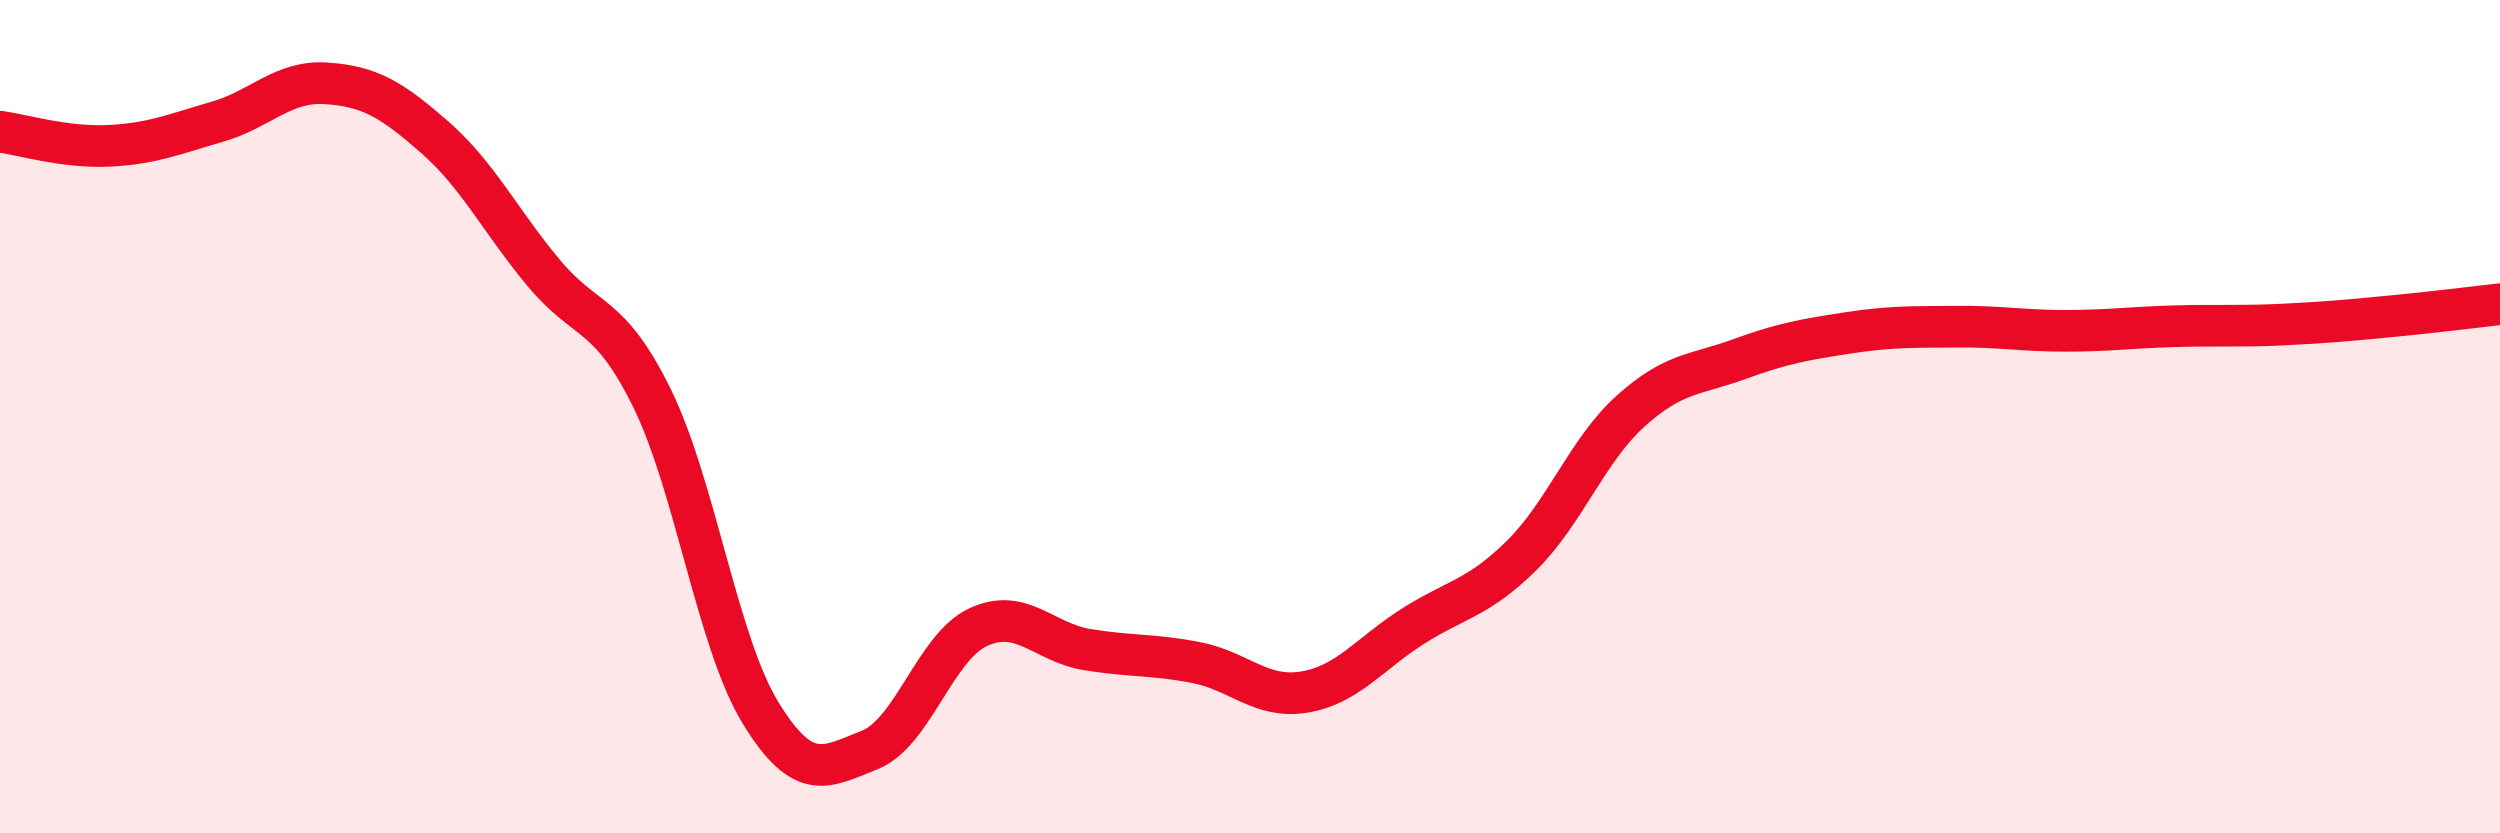 
    <svg width="60" height="20" viewBox="0 0 60 20" xmlns="http://www.w3.org/2000/svg">
      <path
        d="M 0,3.16 C 0.52,3.23 1.57,3.55 2.61,3.5 C 3.65,3.45 4.18,3.22 5.22,2.92 C 6.26,2.62 6.79,1.93 7.83,2 C 8.87,2.07 9.39,2.38 10.43,3.29 C 11.47,4.2 12,5.29 13.04,6.54 C 14.08,7.79 14.61,7.44 15.65,9.56 C 16.69,11.68 17.22,15.43 18.26,17.12 C 19.3,18.81 19.83,18.41 20.87,18 C 21.91,17.59 22.44,15.53 23.48,15.05 C 24.52,14.57 25.05,15.42 26.09,15.59 C 27.13,15.76 27.66,15.7 28.7,15.9 C 29.74,16.1 30.26,16.78 31.3,16.61 C 32.34,16.44 32.87,15.69 33.91,15.03 C 34.95,14.37 35.48,14.36 36.52,13.33 C 37.56,12.3 38.09,10.81 39.13,9.87 C 40.17,8.93 40.7,9 41.74,8.62 C 42.78,8.24 43.31,8.15 44.35,7.99 C 45.39,7.83 45.92,7.85 46.96,7.84 C 48,7.83 48.53,7.94 49.57,7.94 C 50.61,7.94 51.13,7.86 52.17,7.83 C 53.21,7.8 53.74,7.84 54.78,7.79 C 55.82,7.74 56.35,7.69 57.39,7.59 C 58.43,7.49 59.48,7.36 60,7.3L60 20L0 20Z"
        fill="#EB0A25"
        opacity="0.1"
        stroke-linecap="round"
        stroke-linejoin="round"
      />
      <path
        d="M 0,3.16 C 0.52,3.23 1.57,3.55 2.61,3.5 C 3.65,3.45 4.18,3.22 5.22,2.92 C 6.26,2.62 6.79,1.93 7.83,2 C 8.87,2.07 9.39,2.38 10.43,3.29 C 11.47,4.2 12,5.29 13.04,6.54 C 14.08,7.79 14.61,7.44 15.65,9.56 C 16.69,11.68 17.22,15.43 18.26,17.12 C 19.3,18.81 19.83,18.41 20.87,18 C 21.91,17.59 22.44,15.53 23.48,15.05 C 24.52,14.57 25.05,15.42 26.09,15.59 C 27.13,15.76 27.66,15.7 28.7,15.9 C 29.74,16.1 30.26,16.78 31.3,16.61 C 32.34,16.44 32.87,15.69 33.91,15.03 C 34.95,14.37 35.48,14.36 36.52,13.33 C 37.56,12.3 38.09,10.81 39.13,9.87 C 40.17,8.93 40.7,9 41.74,8.62 C 42.78,8.24 43.31,8.15 44.35,7.99 C 45.39,7.83 45.92,7.85 46.96,7.84 C 48,7.83 48.53,7.94 49.57,7.94 C 50.61,7.94 51.13,7.86 52.17,7.83 C 53.21,7.8 53.74,7.84 54.78,7.79 C 55.82,7.74 56.35,7.69 57.39,7.59 C 58.43,7.49 59.48,7.36 60,7.3"
        stroke="#EB0A25"
        stroke-width="1"
        fill="none"
        stroke-linecap="round"
        stroke-linejoin="round"
      />
    </svg>
  